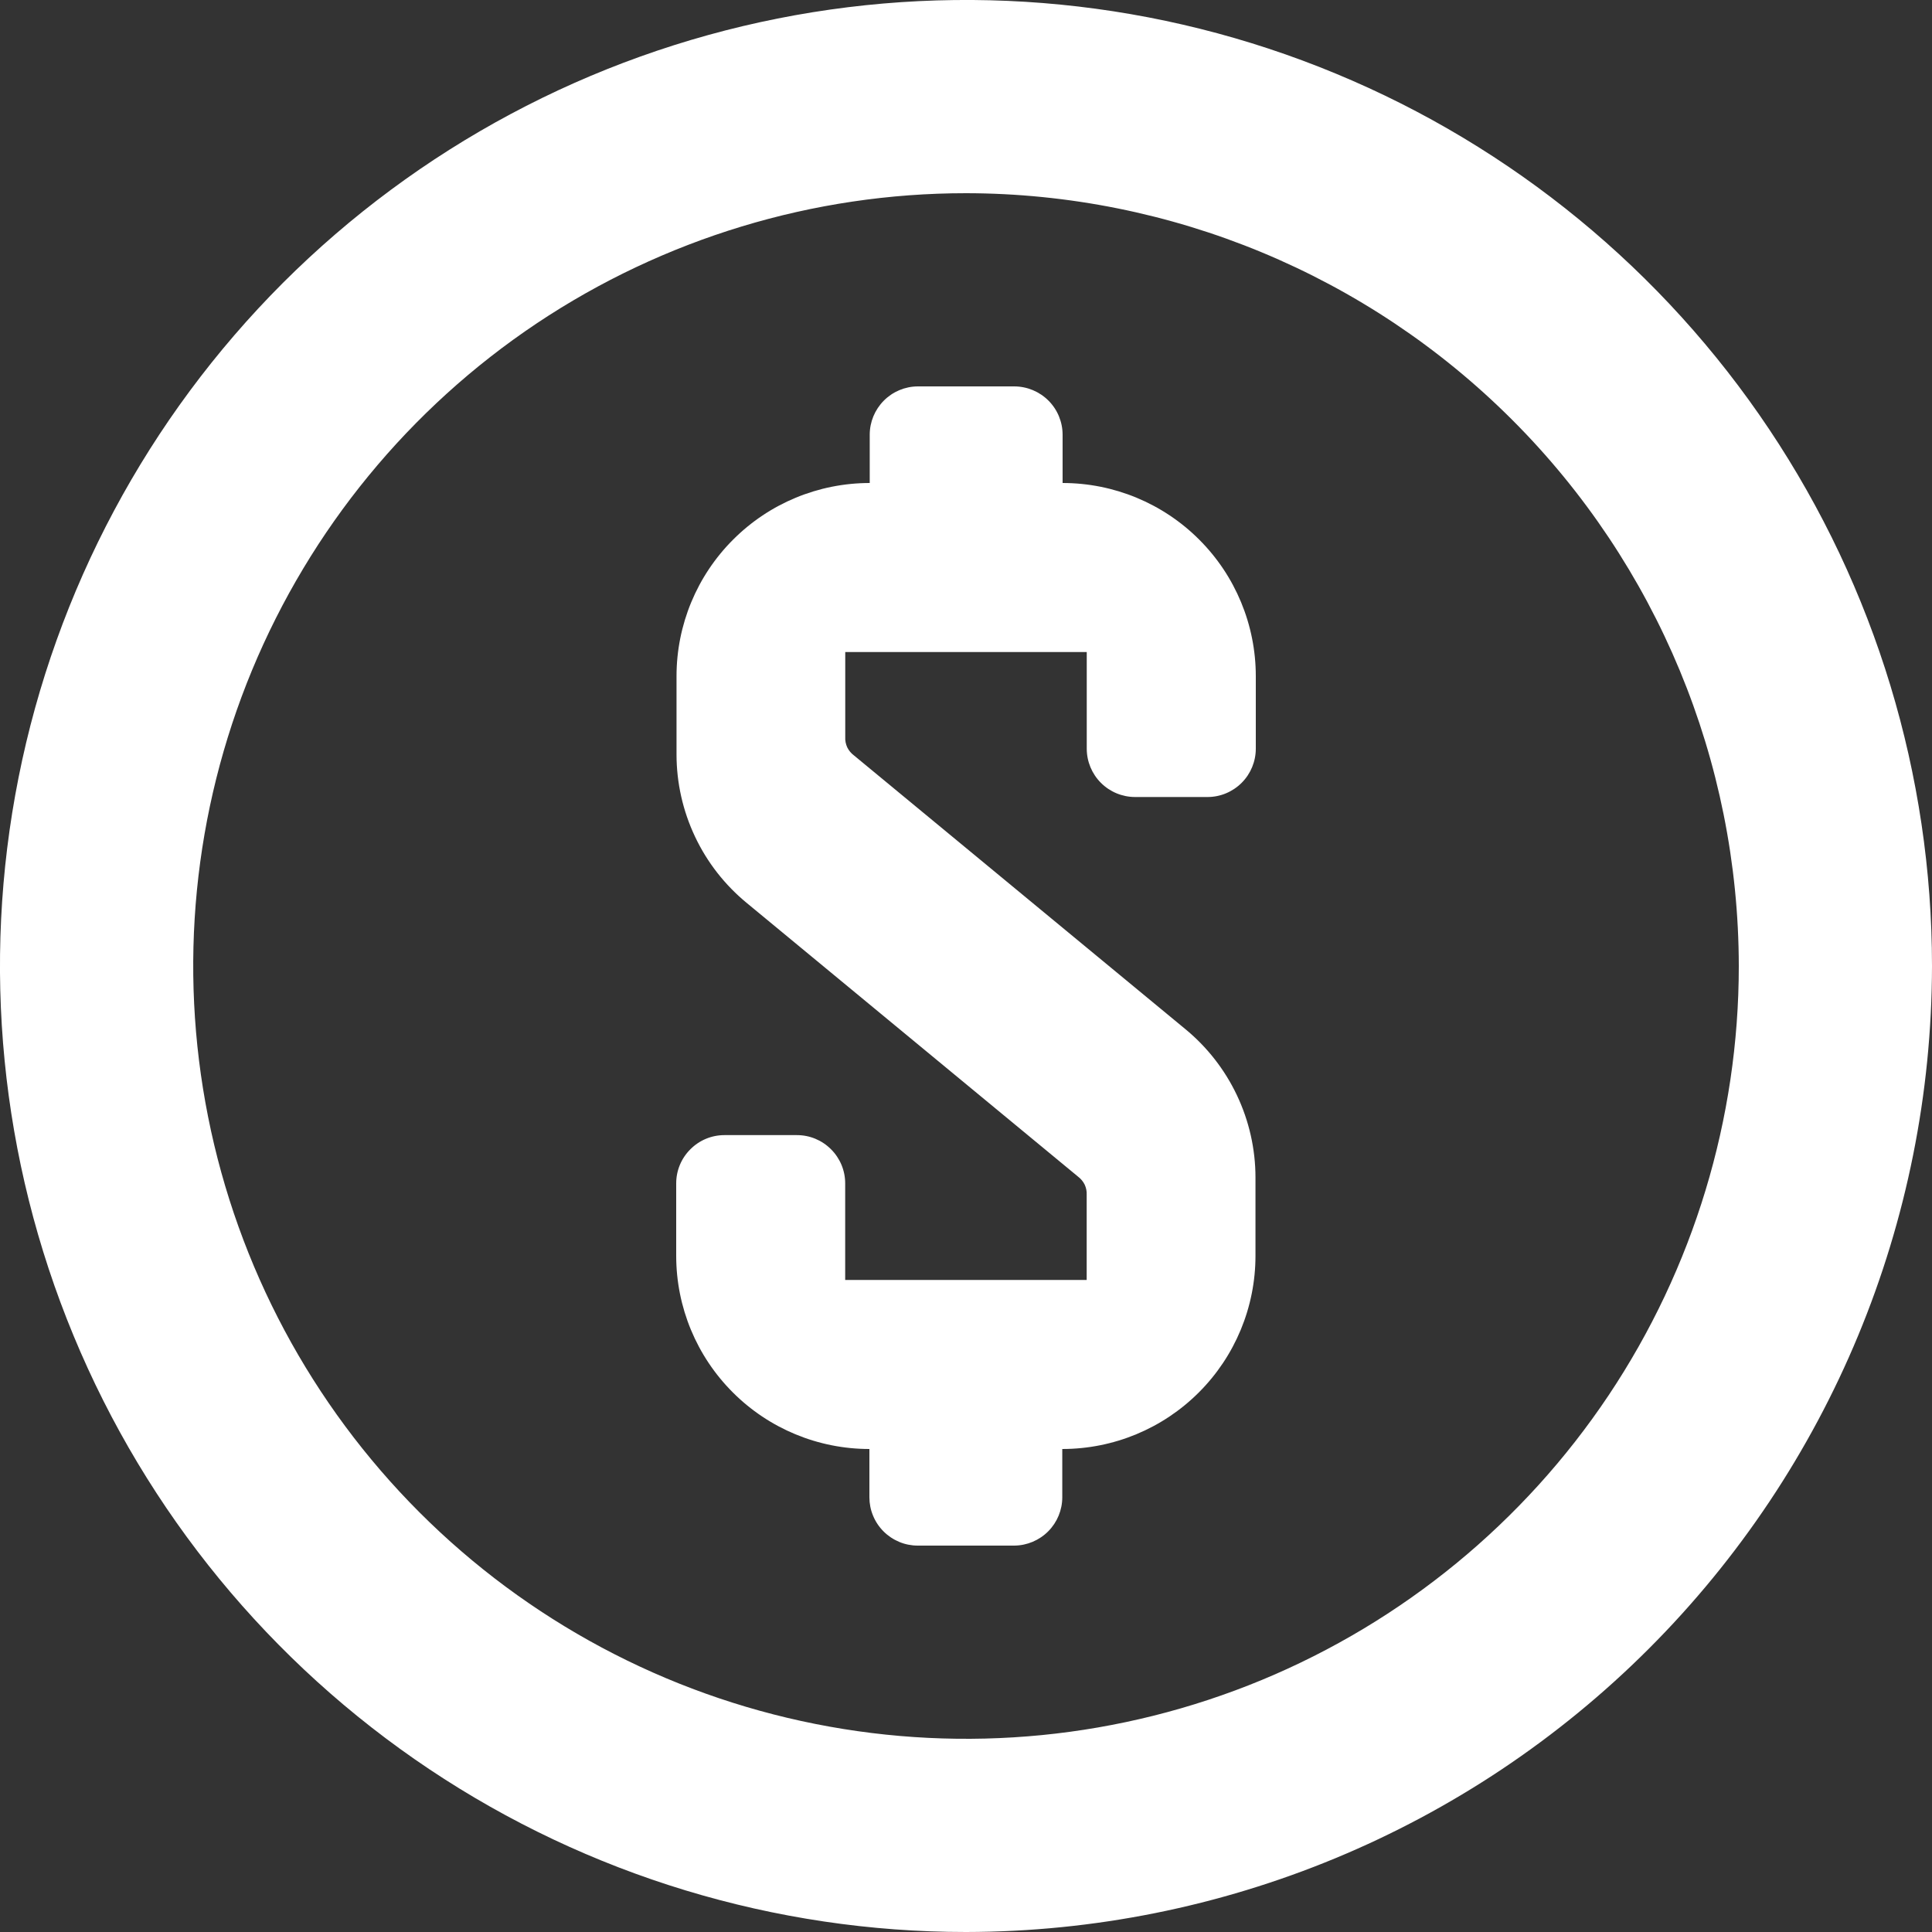 <svg xmlns="http://www.w3.org/2000/svg" width="30" height="30" viewBox="0 0 30 30" fill="none"><rect x="0" y="0" width="30" height="30" fill="#333333" stroke="none"/><g clip-path="url(#clip0_1_24)"><path d="M15 30C12.033 30 9.133 29.12 6.666 27.472C4.2 25.824 2.277 23.481 1.142 20.74C0.006 17.999 -0.291 14.983 0.288 12.074C0.867 9.164 2.296 6.491 4.393 4.393C6.491 2.296 9.164 0.867 12.074 0.288C14.983 -0.291 17.999 0.006 20.74 1.142C23.481 2.277 25.824 4.2 27.472 6.666C29.12 9.133 30 12.033 30 15C29.995 18.977 28.414 22.79 25.602 25.602C22.79 28.414 18.977 29.995 15 30ZM15 3C12.627 3 10.307 3.704 8.333 5.022C6.36 6.341 4.822 8.215 3.913 10.408C3.005 12.601 2.768 15.013 3.231 17.341C3.694 19.669 4.837 21.807 6.515 23.485C8.193 25.163 10.331 26.306 12.659 26.769C14.987 27.233 17.399 26.995 19.592 26.087C21.785 25.178 23.659 23.64 24.978 21.667C26.296 19.694 27 17.373 27 15C26.996 11.819 25.731 8.768 23.481 6.519C21.232 4.269 18.181 3.004 15 3ZM15.751 24H14.251C14.152 24 14.055 23.981 13.964 23.943C13.873 23.905 13.79 23.85 13.72 23.78C13.65 23.71 13.595 23.628 13.557 23.536C13.519 23.445 13.5 23.348 13.5 23.249V22.5C12.704 22.5 11.941 22.184 11.379 21.621C10.816 21.059 10.5 20.296 10.5 19.5V18.375C10.5 18.176 10.579 17.986 10.72 17.846C10.86 17.705 11.05 17.626 11.249 17.626H12.375C12.574 17.626 12.764 17.705 12.904 17.846C13.045 17.986 13.124 18.176 13.124 18.375V19.875H16.874V18.555C16.877 18.5 16.866 18.445 16.843 18.395C16.819 18.346 16.783 18.303 16.739 18.27L11.6 14.025C11.258 13.745 10.982 13.393 10.793 12.993C10.604 12.594 10.505 12.157 10.505 11.715V10.5C10.505 9.704 10.821 8.941 11.384 8.379C11.946 7.816 12.709 7.5 13.505 7.5V6.75C13.505 6.552 13.584 6.362 13.724 6.221C13.863 6.081 14.053 6.001 14.251 6H15.751C15.95 6.001 16.14 6.08 16.281 6.221C16.421 6.361 16.5 6.552 16.5 6.751V7.5C17.296 7.5 18.059 7.816 18.621 8.379C19.184 8.941 19.5 9.704 19.5 10.5V11.625C19.5 11.824 19.421 12.015 19.281 12.155C19.14 12.296 18.95 12.376 18.751 12.376H17.626C17.427 12.376 17.236 12.297 17.095 12.156C16.954 12.015 16.875 11.824 16.875 11.625V10.125H13.125V11.445C13.122 11.5 13.133 11.555 13.156 11.605C13.18 11.654 13.216 11.697 13.26 11.73L18.4 15.975C18.742 16.255 19.018 16.608 19.207 17.007C19.396 17.406 19.495 17.843 19.495 18.285V19.5C19.495 20.296 19.179 21.059 18.616 21.621C18.054 22.184 17.291 22.5 16.495 22.5V23.249C16.495 23.447 16.417 23.637 16.277 23.778C16.138 23.918 15.949 23.998 15.751 24Z" fill="white"></path></g><defs><clipPath id="clip0_1_24"><rect width="30" height="30" fill="white"></rect></clipPath></defs></svg>